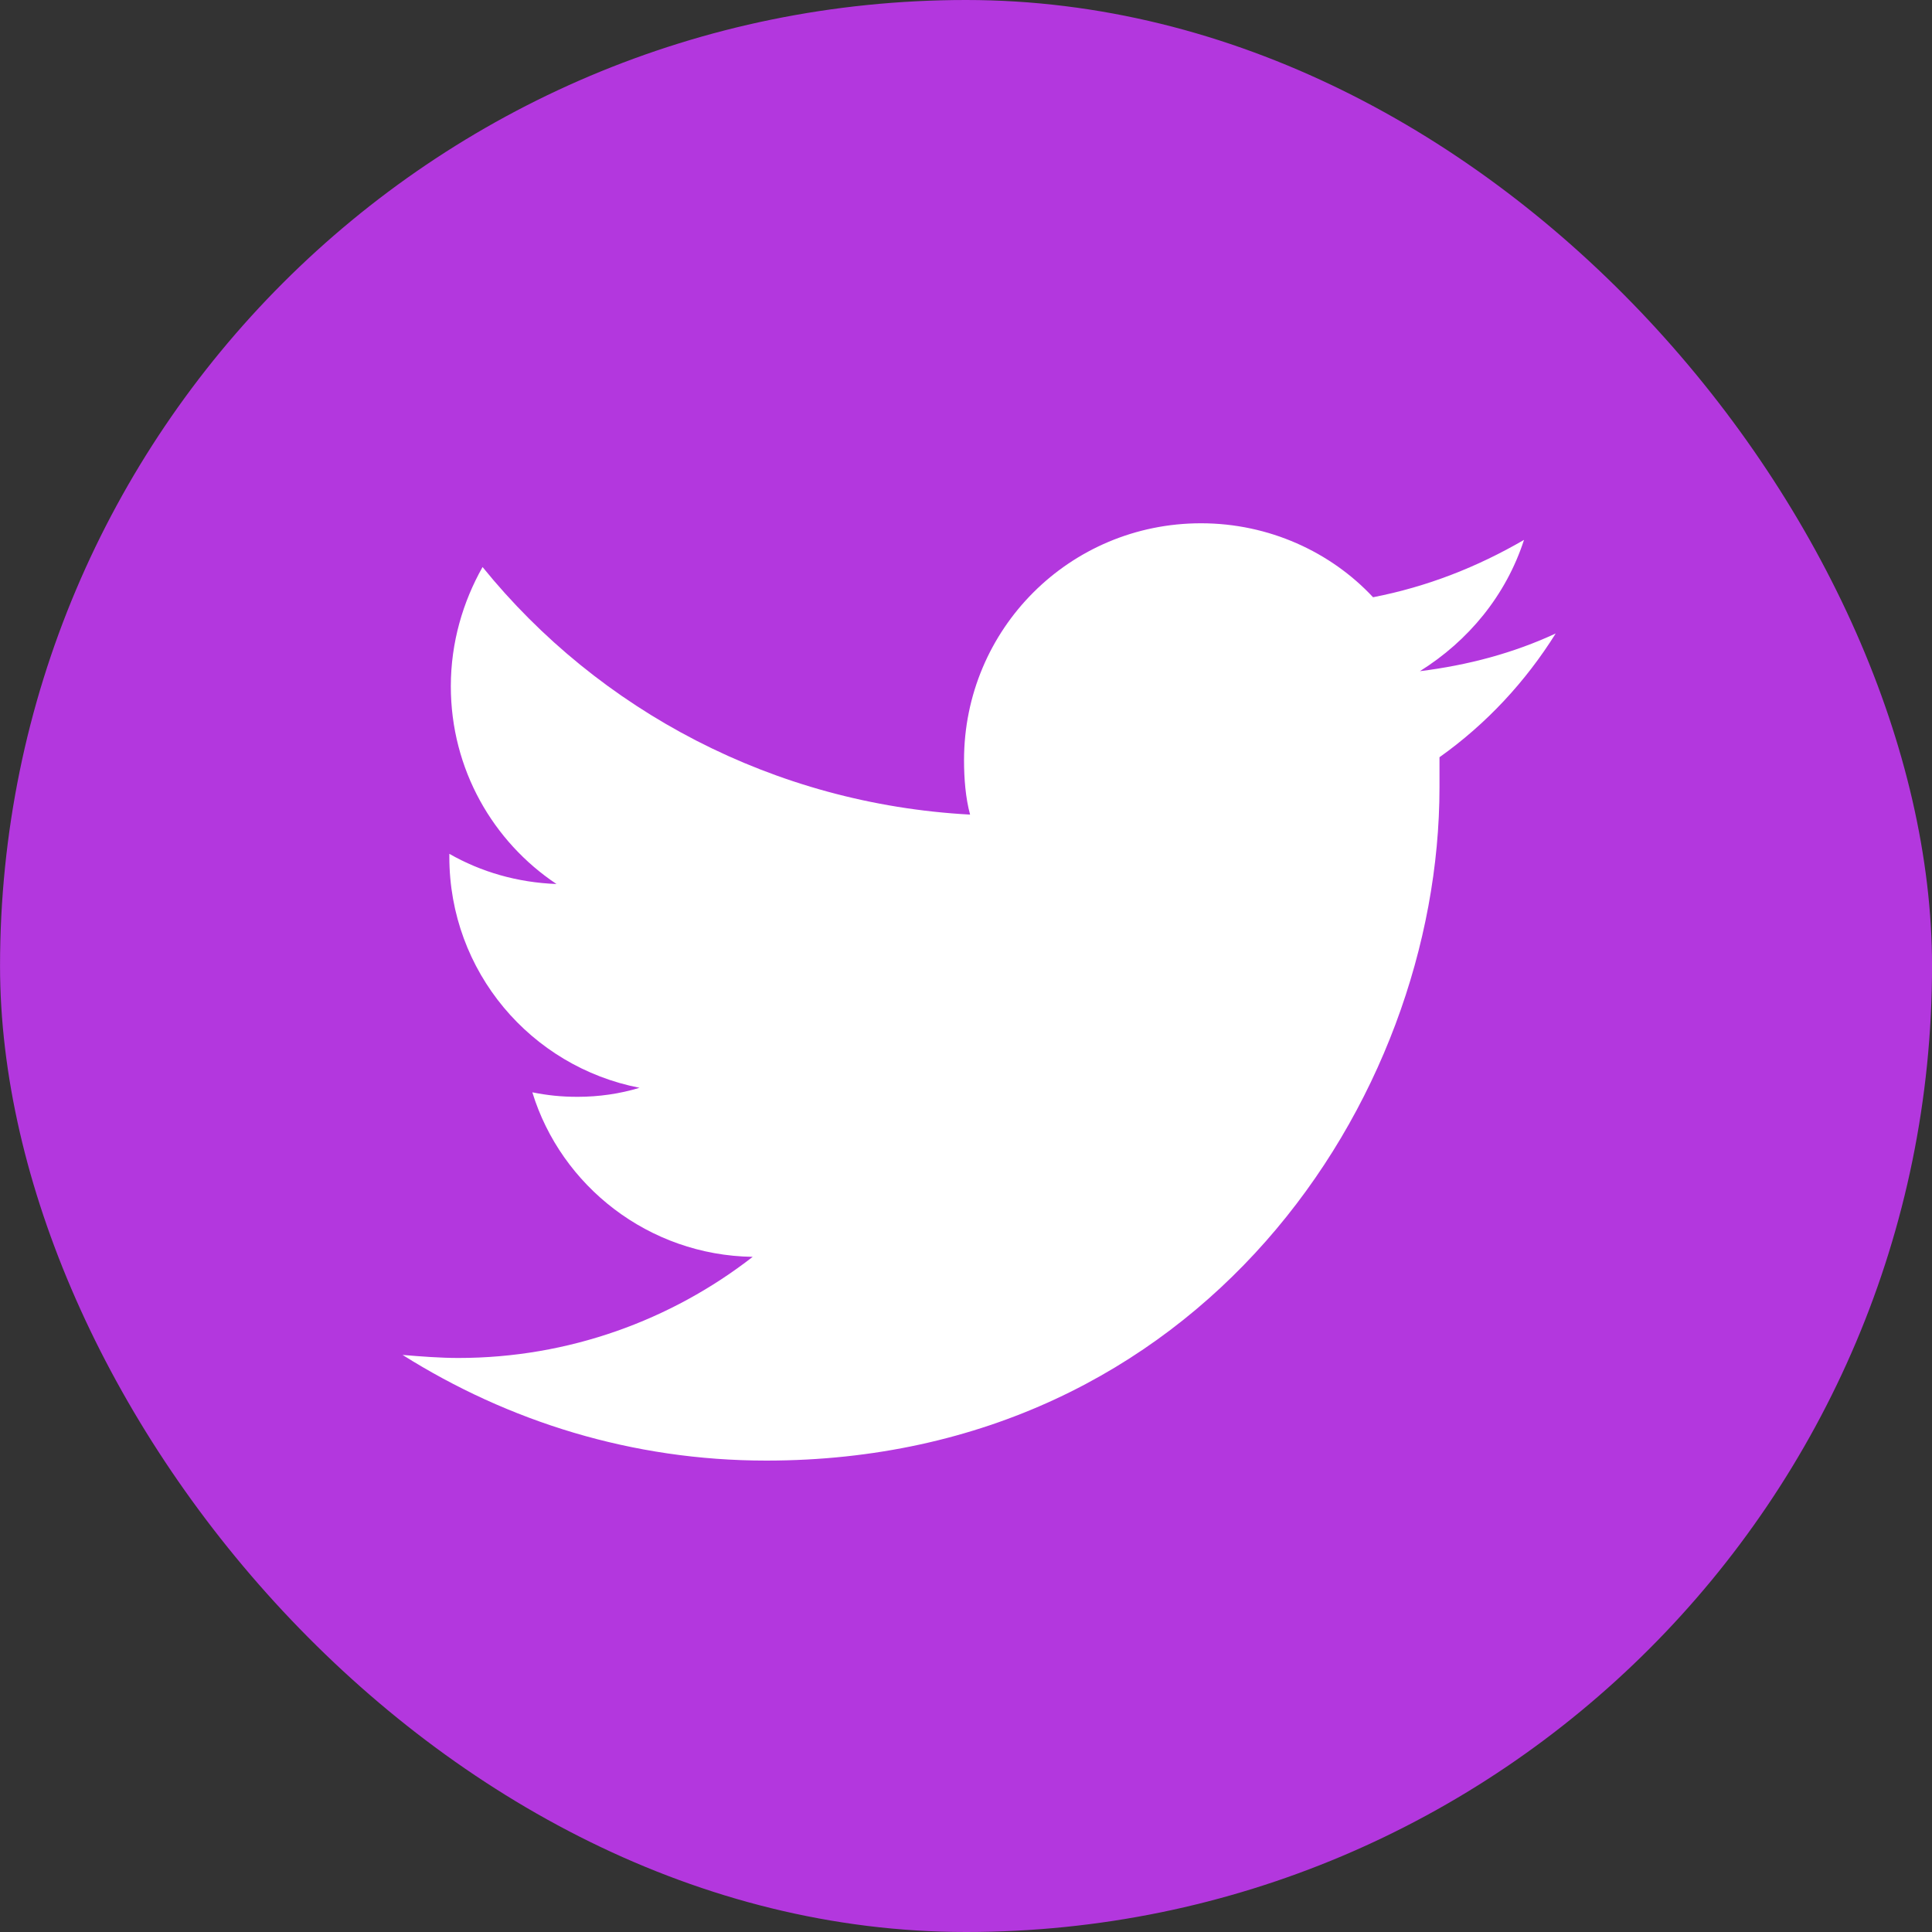 <svg width="52" height="52" viewBox="0 0 52 52" fill="none" xmlns="http://www.w3.org/2000/svg">
<rect x="0" y="0" width="52" height="52" fill="#333333" stroke="none"/>
<rect x="0.001" width="52" height="52" rx="26" fill="#B337DE"/>
<path d="M38.744 20.381C38.744 20.665 38.744 20.95 38.744 21.193C38.744 29.603 32.325 39.312 20.625 39.312C17.009 39.312 13.678 38.256 10.835 36.468C11.322 36.509 11.85 36.55 12.338 36.55C15.303 36.55 18.066 35.534 20.259 33.828C17.456 33.787 15.1 31.918 14.328 29.4C14.735 29.481 15.1 29.521 15.547 29.521C16.116 29.521 16.684 29.44 17.213 29.278C14.288 28.709 12.094 26.15 12.094 23.062C12.094 23.021 12.094 23.021 12.094 22.981C12.947 23.468 13.922 23.753 14.978 23.793C13.272 22.656 12.134 20.706 12.134 18.471C12.134 17.293 12.46 16.197 12.988 15.262C16.116 19.122 20.828 21.64 26.11 21.925C25.988 21.478 25.947 20.95 25.947 20.462C25.947 16.928 28.791 14.084 32.325 14.084C34.153 14.084 35.819 14.856 36.956 16.075C38.419 15.79 39.76 15.262 41.019 14.531C40.531 16.034 39.516 17.253 38.216 18.065C39.516 17.903 40.734 17.578 41.872 17.05C41.059 18.35 40.003 19.487 38.744 20.381Z" fill="white"/>
</svg>

